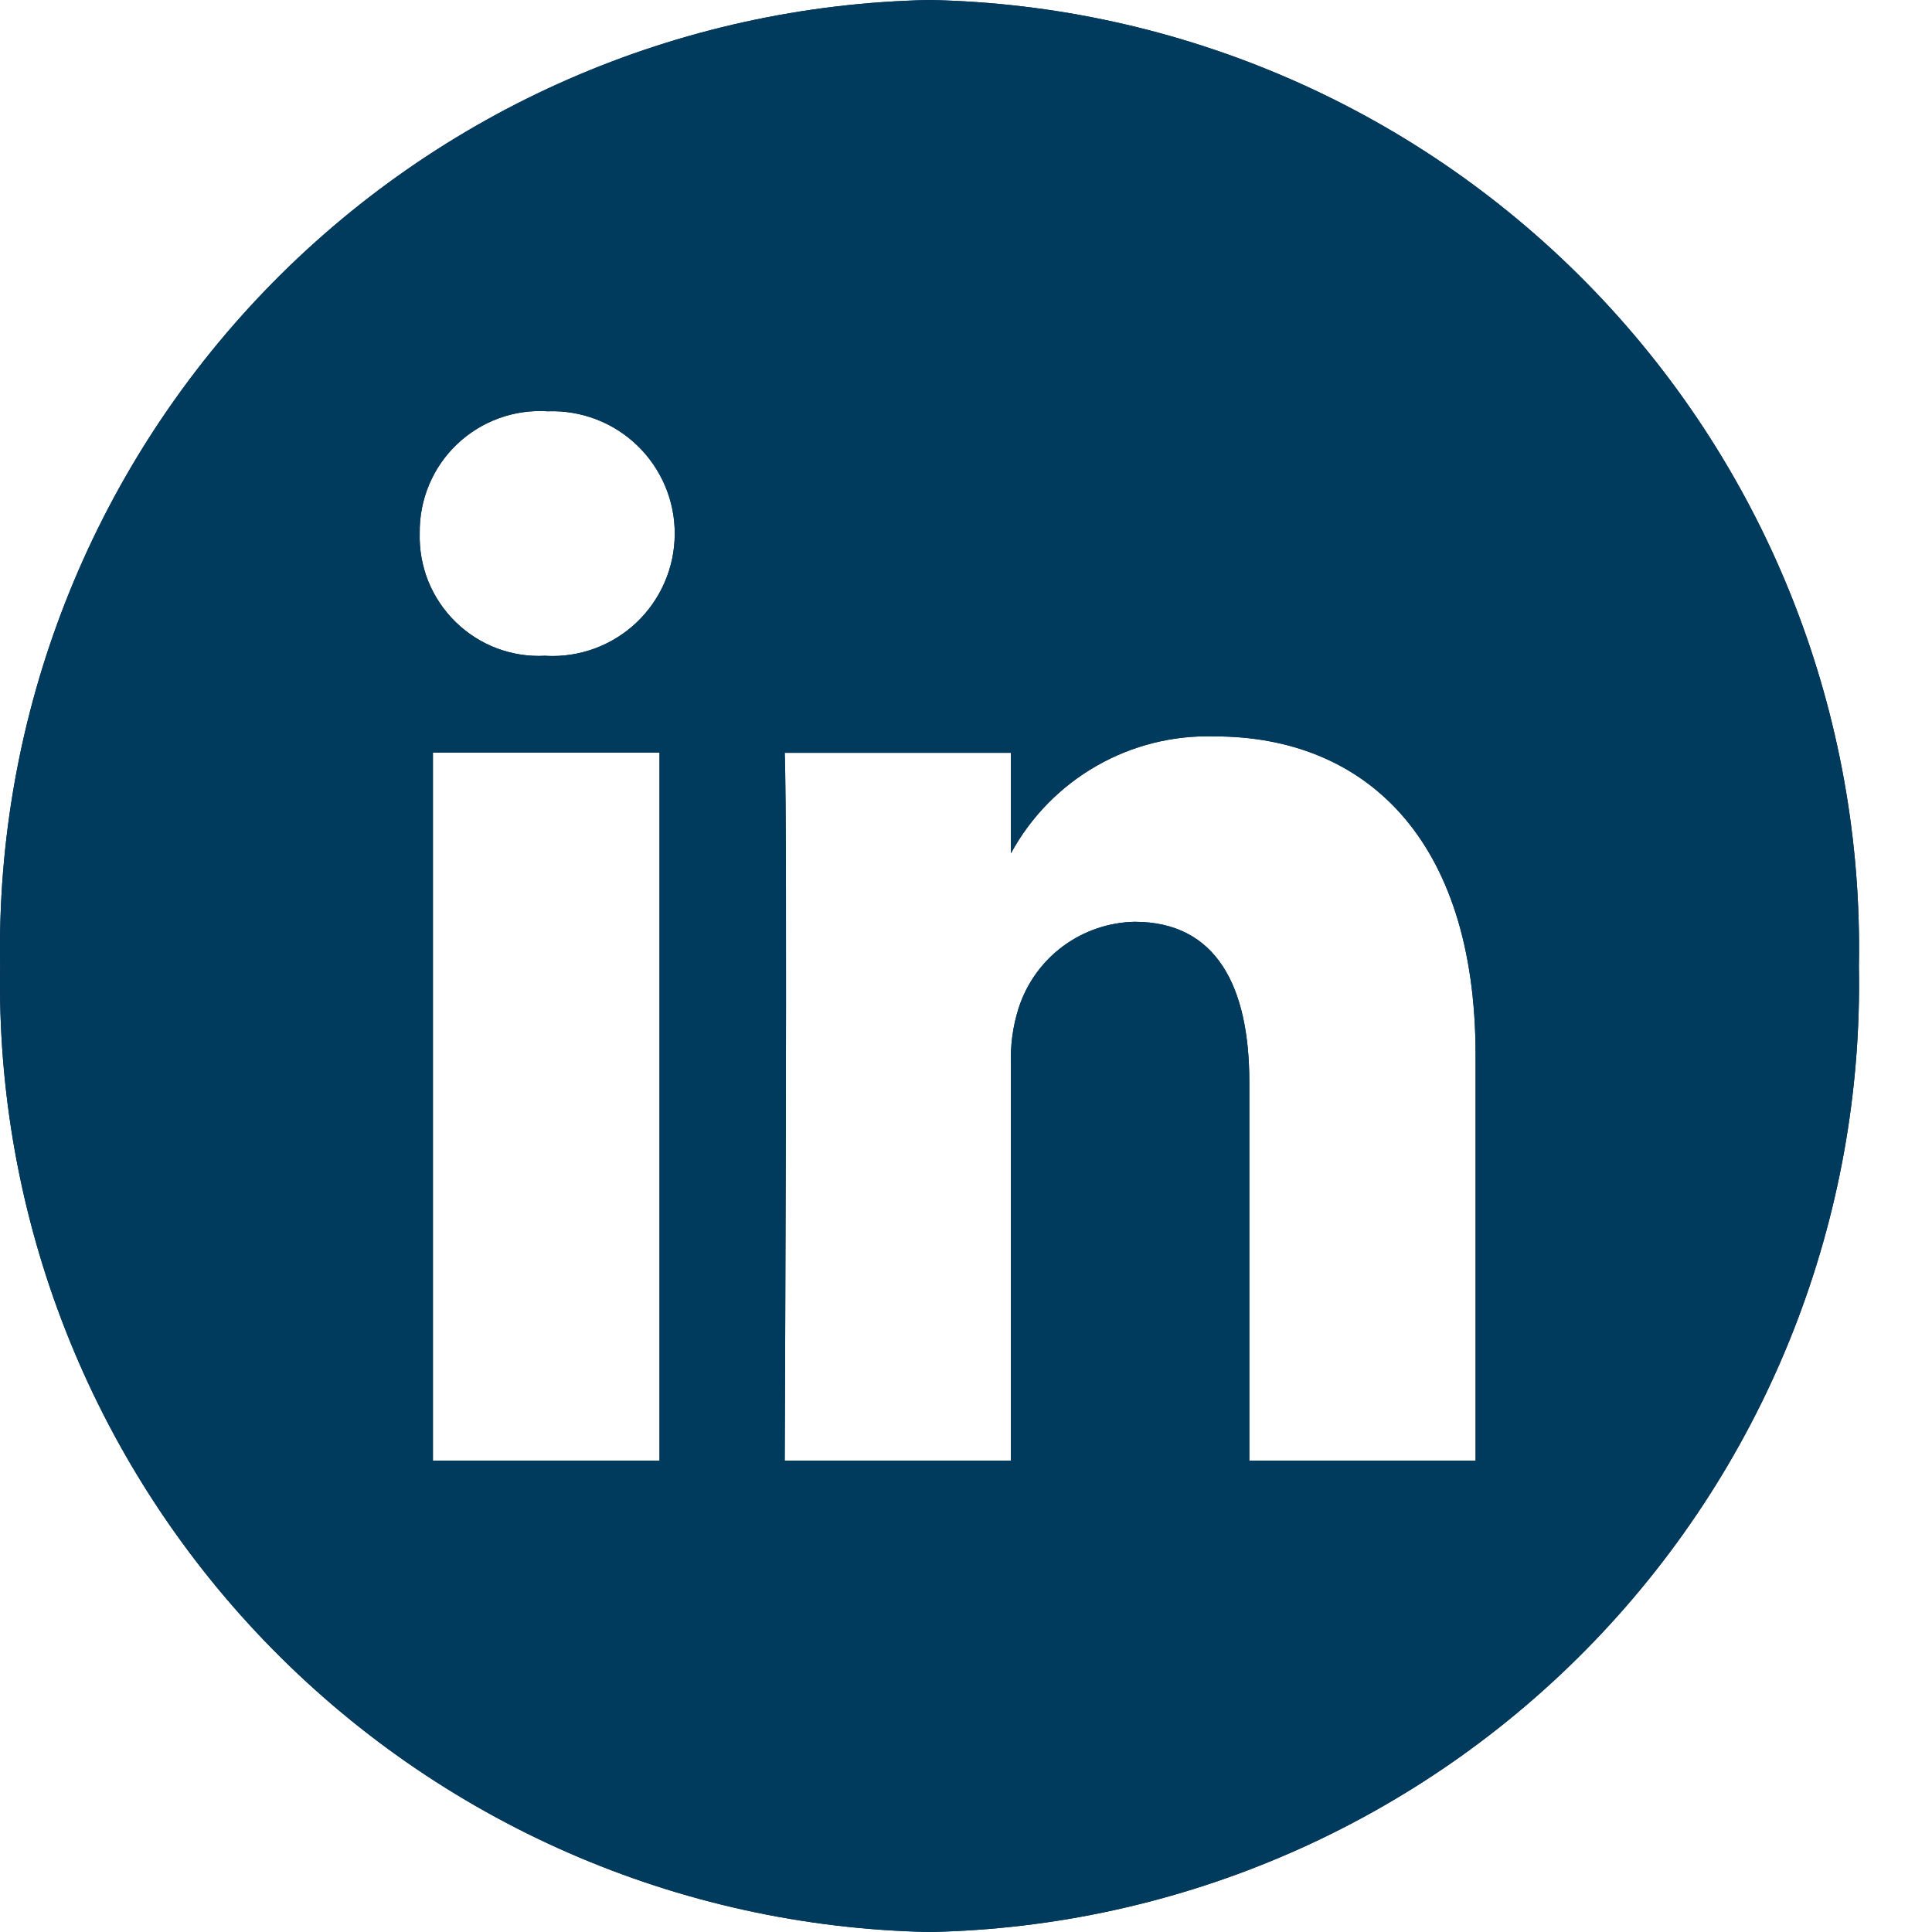 <svg width="25" height="25" viewBox="0 0 25 25" fill="none" xmlns="http://www.w3.org/2000/svg">
<path d="M19.094 18.9H16.166V14C16.166 12.767 15.742 11.928 14.682 11.928C14.347 11.935 14.023 12.046 13.754 12.245C13.485 12.445 13.285 12.723 13.182 13.042C13.105 13.281 13.072 13.533 13.082 13.784V18.9H10.154C10.154 18.9 10.193 10.6 10.154 9.741H13.082V11.041C13.339 10.569 13.722 10.178 14.188 9.911C14.653 9.644 15.184 9.512 15.721 9.529C17.648 9.529 19.094 10.838 19.094 13.652V18.9ZM7.069 8.486H7.05C6.838 8.497 6.625 8.463 6.426 8.388C6.227 8.312 6.046 8.196 5.894 8.047C5.742 7.898 5.622 7.719 5.542 7.522C5.463 7.325 5.425 7.113 5.431 6.9C5.428 6.685 5.469 6.471 5.552 6.273C5.635 6.075 5.758 5.896 5.914 5.748C6.07 5.599 6.255 5.485 6.457 5.412C6.659 5.338 6.875 5.308 7.089 5.322C7.303 5.314 7.516 5.35 7.715 5.426C7.915 5.503 8.097 5.619 8.25 5.768C8.404 5.917 8.525 6.095 8.608 6.292C8.691 6.489 8.733 6.701 8.731 6.915C8.73 7.129 8.685 7.34 8.6 7.536C8.515 7.732 8.391 7.909 8.236 8.056C8.081 8.203 7.897 8.317 7.697 8.391C7.496 8.465 7.283 8.498 7.069 8.487M8.534 18.9H5.602V9.738H8.534V18.9ZM12.028 0C8.776 0.064 5.683 1.417 3.428 3.761C1.173 6.105 -0.059 9.248 0.002 12.5C-0.059 15.752 1.173 18.895 3.428 21.239C5.683 23.583 8.776 24.936 12.028 25C15.28 24.936 18.373 23.583 20.628 21.239C22.883 18.895 24.116 15.752 24.054 12.5C24.116 9.248 22.883 6.105 20.628 3.761C18.373 1.417 15.28 0.064 12.028 0" fill="#0A2845"/>
<path d="M19.094 18.9H16.166V14C16.166 12.767 15.742 11.928 14.682 11.928C14.347 11.935 14.023 12.046 13.754 12.245C13.485 12.445 13.285 12.723 13.182 13.042C13.105 13.281 13.072 13.533 13.082 13.784V18.9H10.154C10.154 18.9 10.193 10.6 10.154 9.741H13.082V11.041C13.339 10.569 13.722 10.178 14.188 9.911C14.653 9.644 15.184 9.512 15.721 9.529C17.648 9.529 19.094 10.838 19.094 13.652V18.9ZM7.069 8.486H7.05C6.838 8.497 6.625 8.463 6.426 8.388C6.227 8.312 6.046 8.196 5.894 8.047C5.742 7.898 5.622 7.719 5.542 7.522C5.463 7.325 5.425 7.113 5.431 6.9C5.428 6.685 5.469 6.471 5.552 6.273C5.635 6.075 5.758 5.896 5.914 5.748C6.07 5.599 6.255 5.485 6.457 5.412C6.659 5.338 6.875 5.308 7.089 5.322C7.303 5.314 7.516 5.35 7.715 5.426C7.915 5.503 8.097 5.619 8.25 5.768C8.404 5.917 8.525 6.095 8.608 6.292C8.691 6.489 8.733 6.701 8.731 6.915C8.73 7.129 8.685 7.34 8.6 7.536C8.515 7.732 8.391 7.909 8.236 8.056C8.081 8.203 7.897 8.317 7.697 8.391C7.496 8.465 7.283 8.498 7.069 8.487M8.534 18.9H5.602V9.738H8.534V18.9ZM12.028 0C8.776 0.064 5.683 1.417 3.428 3.761C1.173 6.105 -0.059 9.248 0.002 12.5C-0.059 15.752 1.173 18.895 3.428 21.239C5.683 23.583 8.776 24.936 12.028 25C15.28 24.936 18.373 23.583 20.628 21.239C22.883 18.895 24.116 15.752 24.054 12.5C24.116 9.248 22.883 6.105 20.628 3.761C18.373 1.417 15.28 0.064 12.028 0" fill="#003A5D"/>
</svg>
